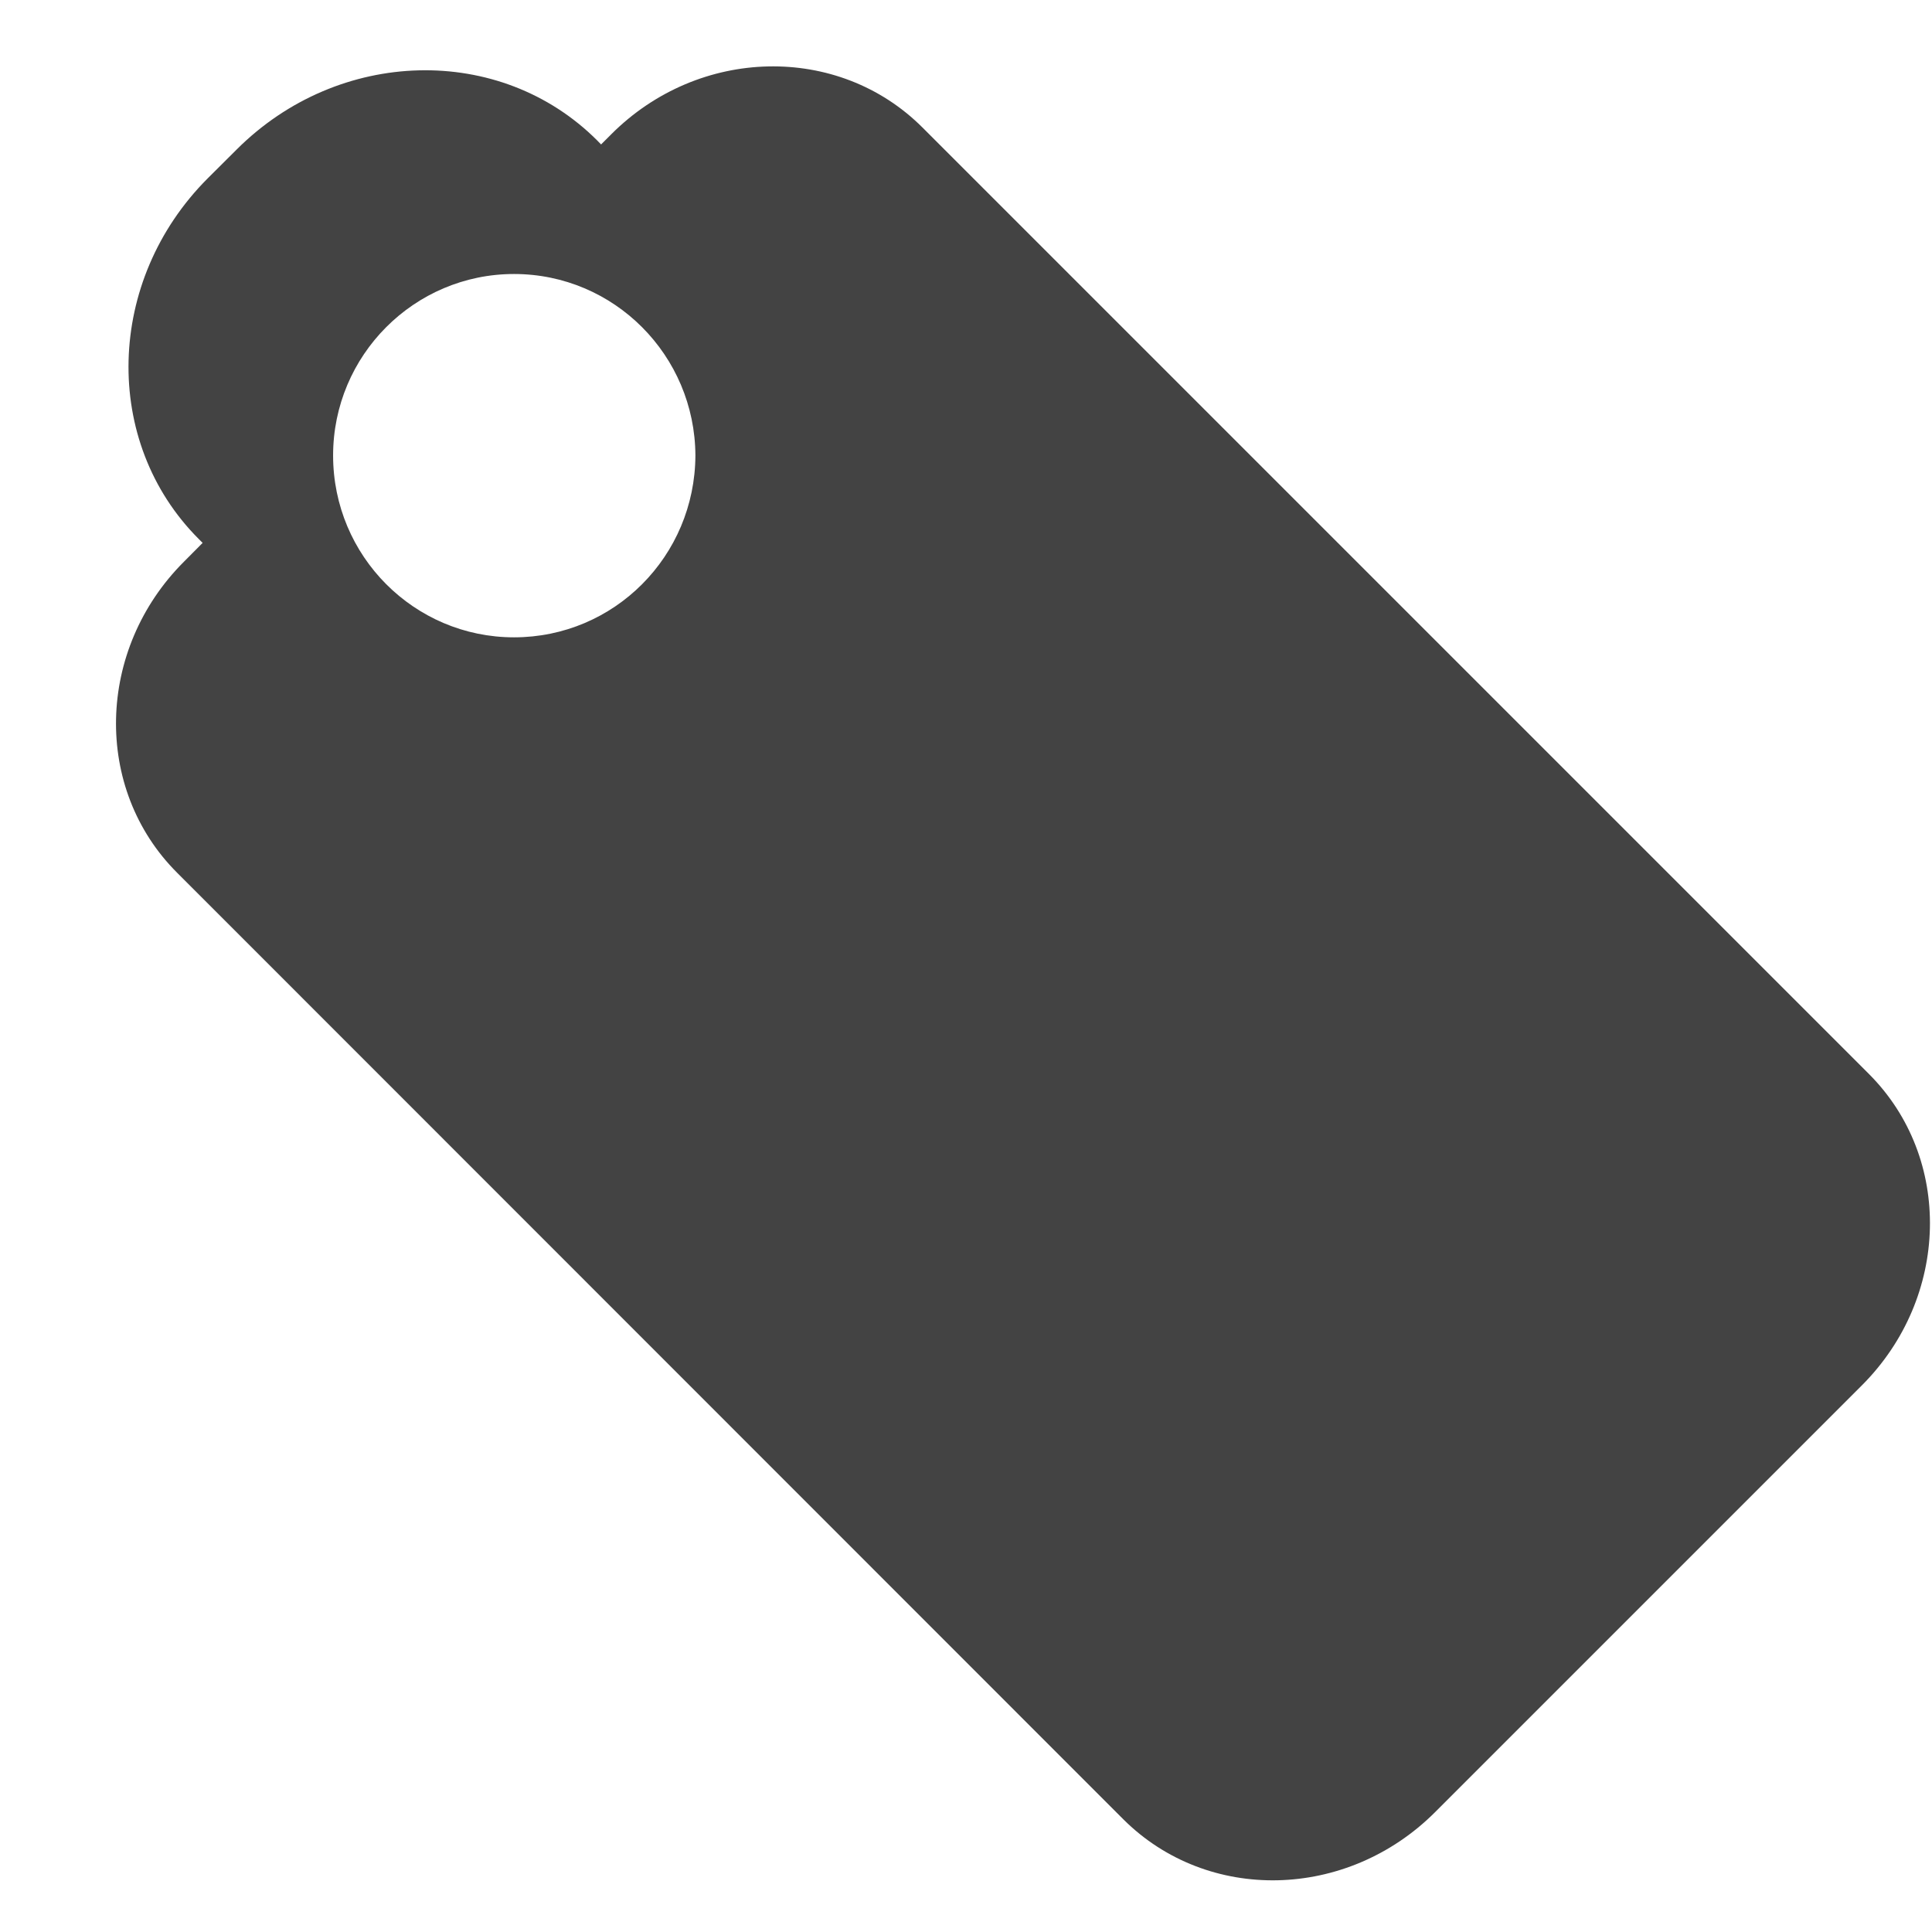 <?xml version="1.0" encoding="utf-8"?>

<svg width="800px" height="800px" viewBox="0 -0.5 17 17" version="1.1" xmlns="http://www.w3.org/2000/svg" xmlns:xlink="http://www.w3.org/1999/xlink" class="si-glyph si-glyph-tag">
    
    <title>1124</title>
    
    <defs>
</defs>
    <g stroke="none" stroke-width="1" fill="none" fill-rule="evenodd">
        <path d="M5.379,0.681 L5.289,0.771 L5.255,0.736 C4.401,-0.118 2.98,-0.082 2.082,0.816 L1.827,1.07 C0.931,1.967 0.894,3.388 1.749,4.243 L1.783,4.277 L1.619,4.442 C0.846,5.214 0.818,6.441 1.559,7.18 L9.884,15.508 C10.626,16.248 11.851,16.22 12.626,15.447 L16.384,11.689 C17.156,10.916 17.185,9.69 16.445,8.95 L8.117,0.622 C7.377,-0.118 6.15,-0.091 5.379,0.681 L5.379,0.681 Z M4.523,5.108 C3.645,5.108 2.931,4.393 2.931,3.508 C2.931,2.627 3.645,1.911 4.523,1.911 C5.404,1.911 6.115,2.627 6.119,3.508 C6.115,4.395 5.404,5.108 4.523,5.108 L4.523,5.108 Z" fill="#434343" class="si-glyph-fill">
</path>
    </g>
</svg>